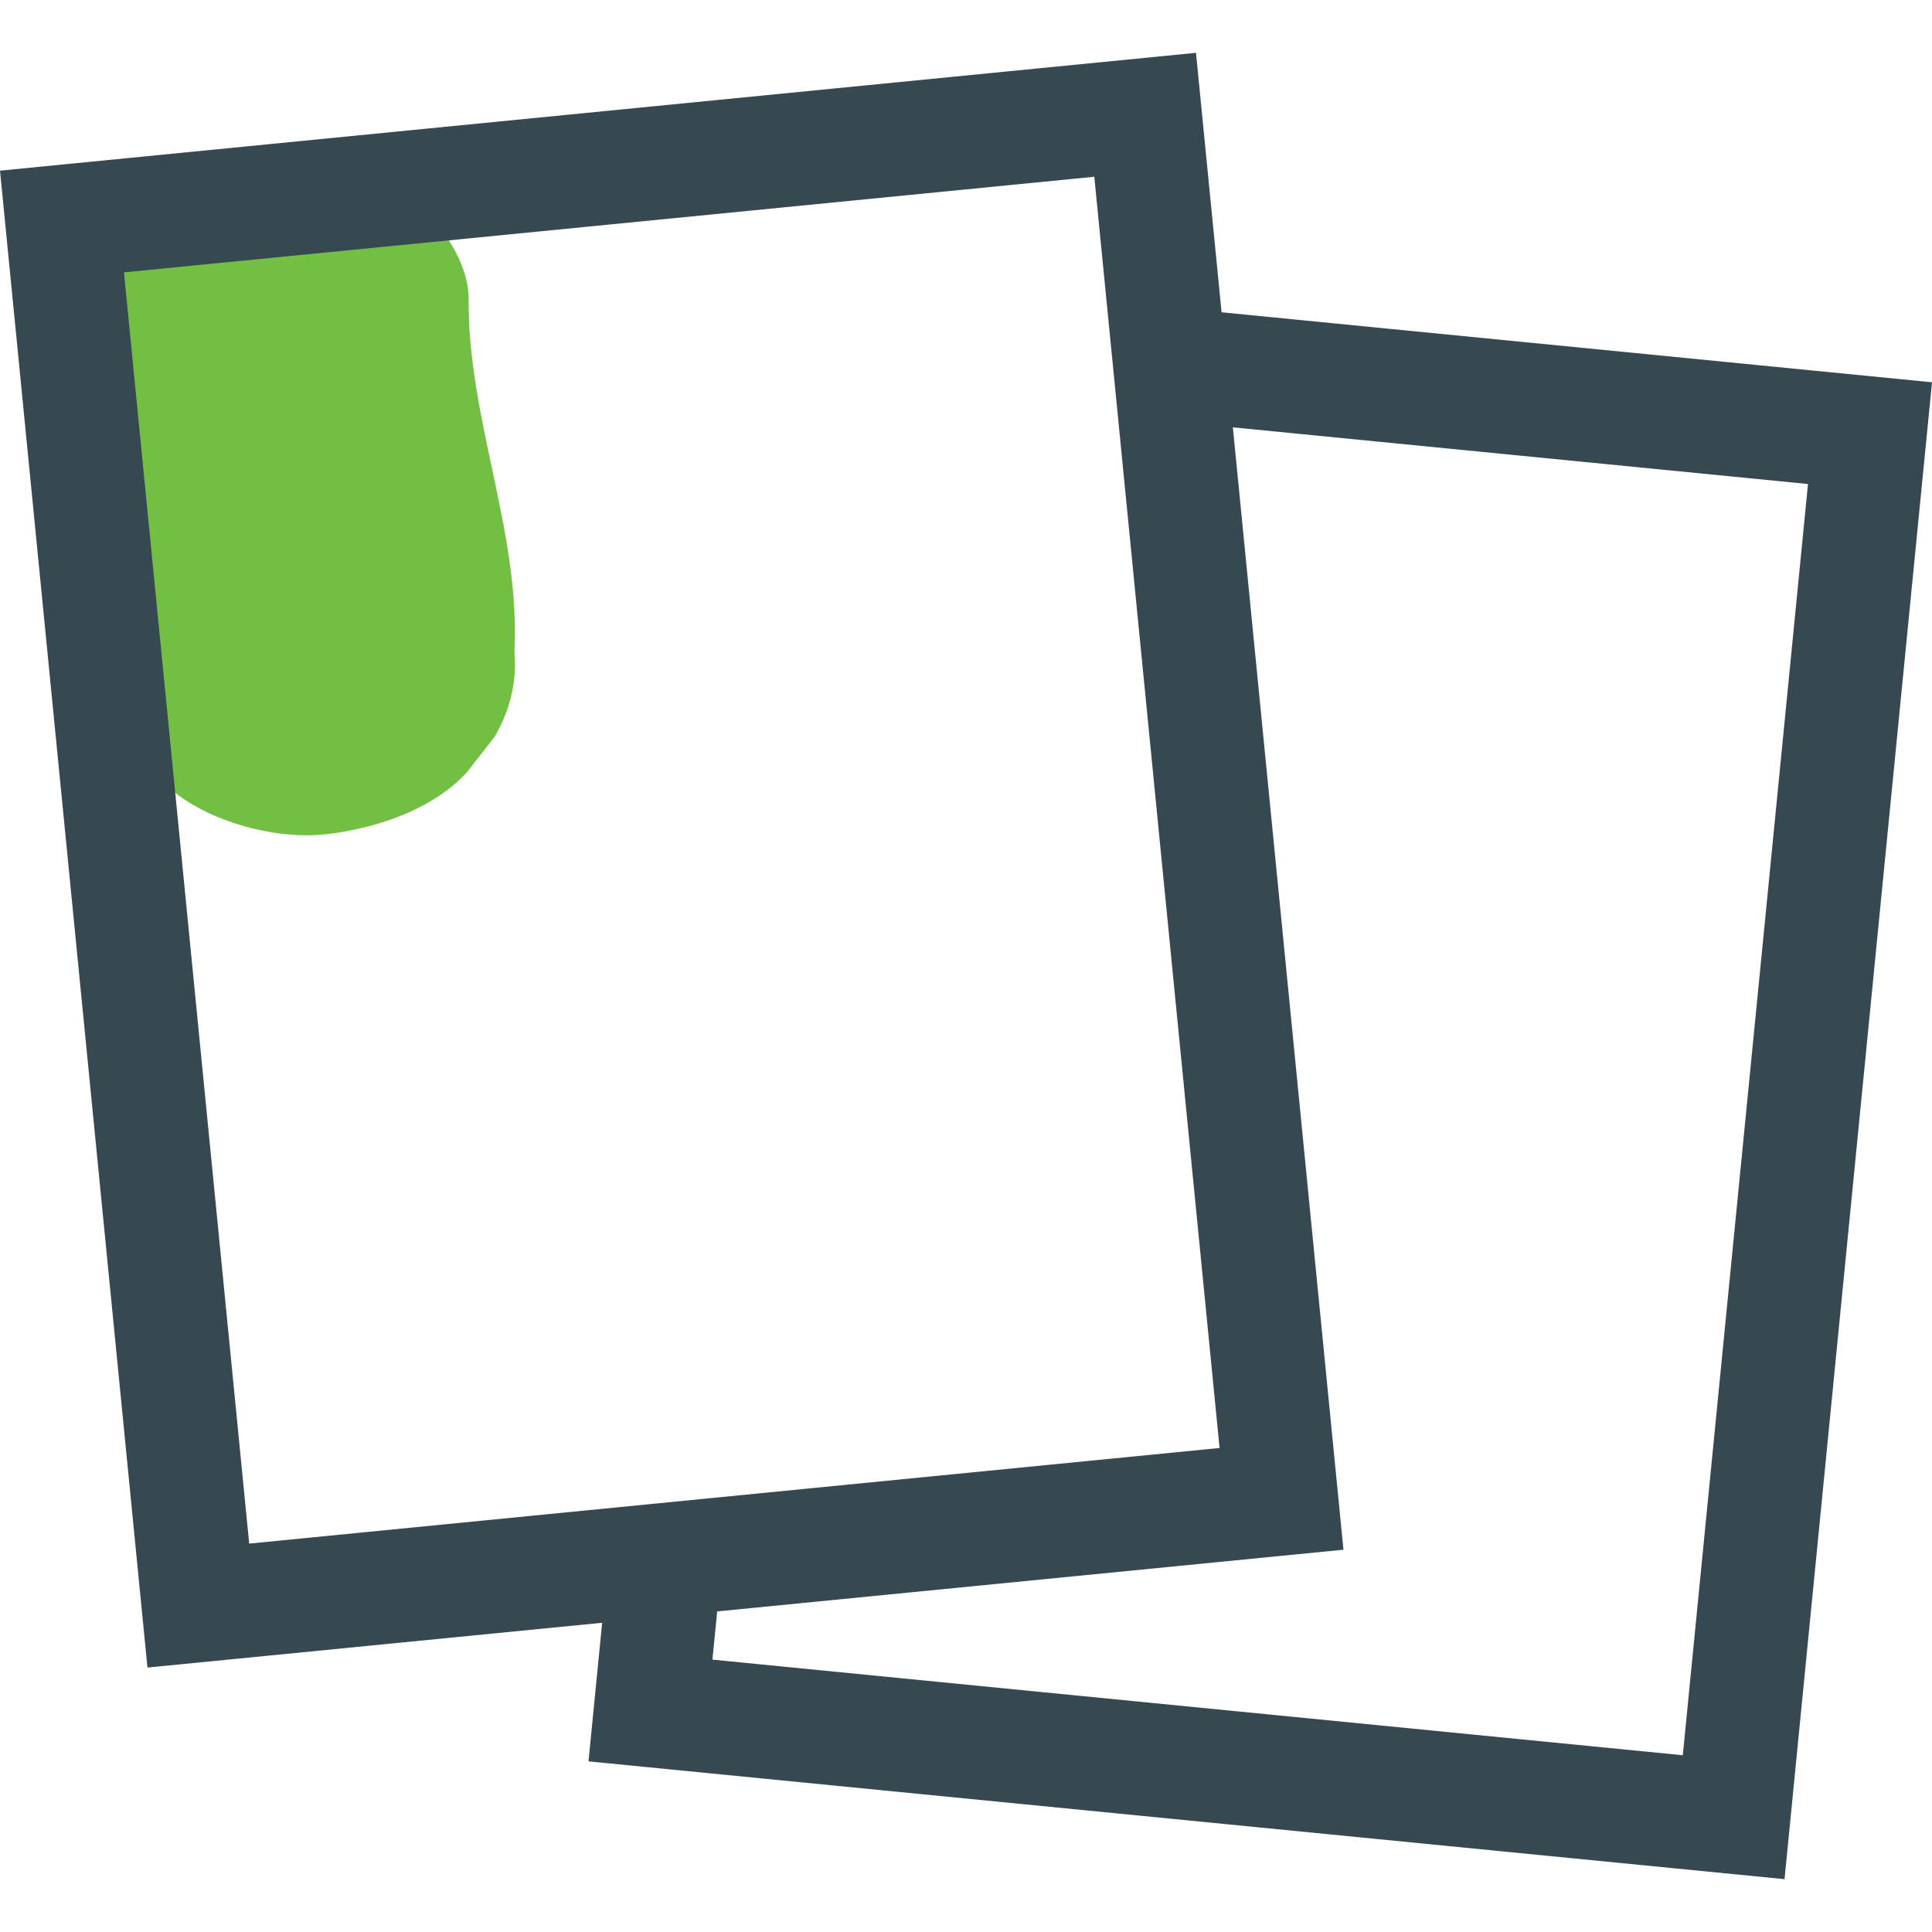 <?xml version="1.0" encoding="utf-8"?>
<!-- Generator: Adobe Illustrator 24.0.1, SVG Export Plug-In . SVG Version: 6.00 Build 0)  -->
<svg version="1.1" xmlns="http://www.w3.org/2000/svg" xmlns:xlink="http://www.w3.org/1999/xlink" x="0px" y="0px"
	 viewBox="0 0 512 512" style="enable-background:new 0 0 512 512;" xml:space="preserve">
<style type="text/css">
	.st0{fill:#72BF44;}
	.st1{fill:#364850;}
</style>
<g id="Layer_2">
	<g id="Layer_2_1_">
		<path class="st0" d="M124.19,79.36c0.08-10.66-8.88-22.86-18.4-29.29c-9.9-6.68-25.52-10.95-38.68-9.22
			c-13.67,1.79-27.55,6.81-36.3,16.23c-9.13,9.82-12.57,20.04-12.66,32.19c-0.23,31.56,13.73,61.52,12.14,93.19
			c-0.53,10.44,9.21,23.09,18.4,29.29c9.9,6.68,25.52,10.95,38.68,9.22c13.67-1.79,27.55-6.81,36.3-16.23
			c2.49-3.2,4.98-6.38,7.47-9.58c4.16-7.23,5.89-14.77,5.19-22.62C137.91,140.89,123.95,110.92,124.19,79.36z"/>
	</g>
</g>
<g id="Layer_1">
	<g>
		<path class="st1" d="M323.73,82.76L316.95,14L0,45.23l39.08,396.69l120.5-11.87l-3.62,36.73L472.92,498L512,101.31L323.73,82.76z
			 M66.04,409.07L32.85,72.18l257.15-25.34l33.2,336.89L66.04,409.07z M445.96,465.16l-257.16-25.34l1.26-12.78l165.97-16.35
			l-29.31-297.44l152.42,15.02L445.96,465.16z"/>
	</g>
</g>
</svg>
